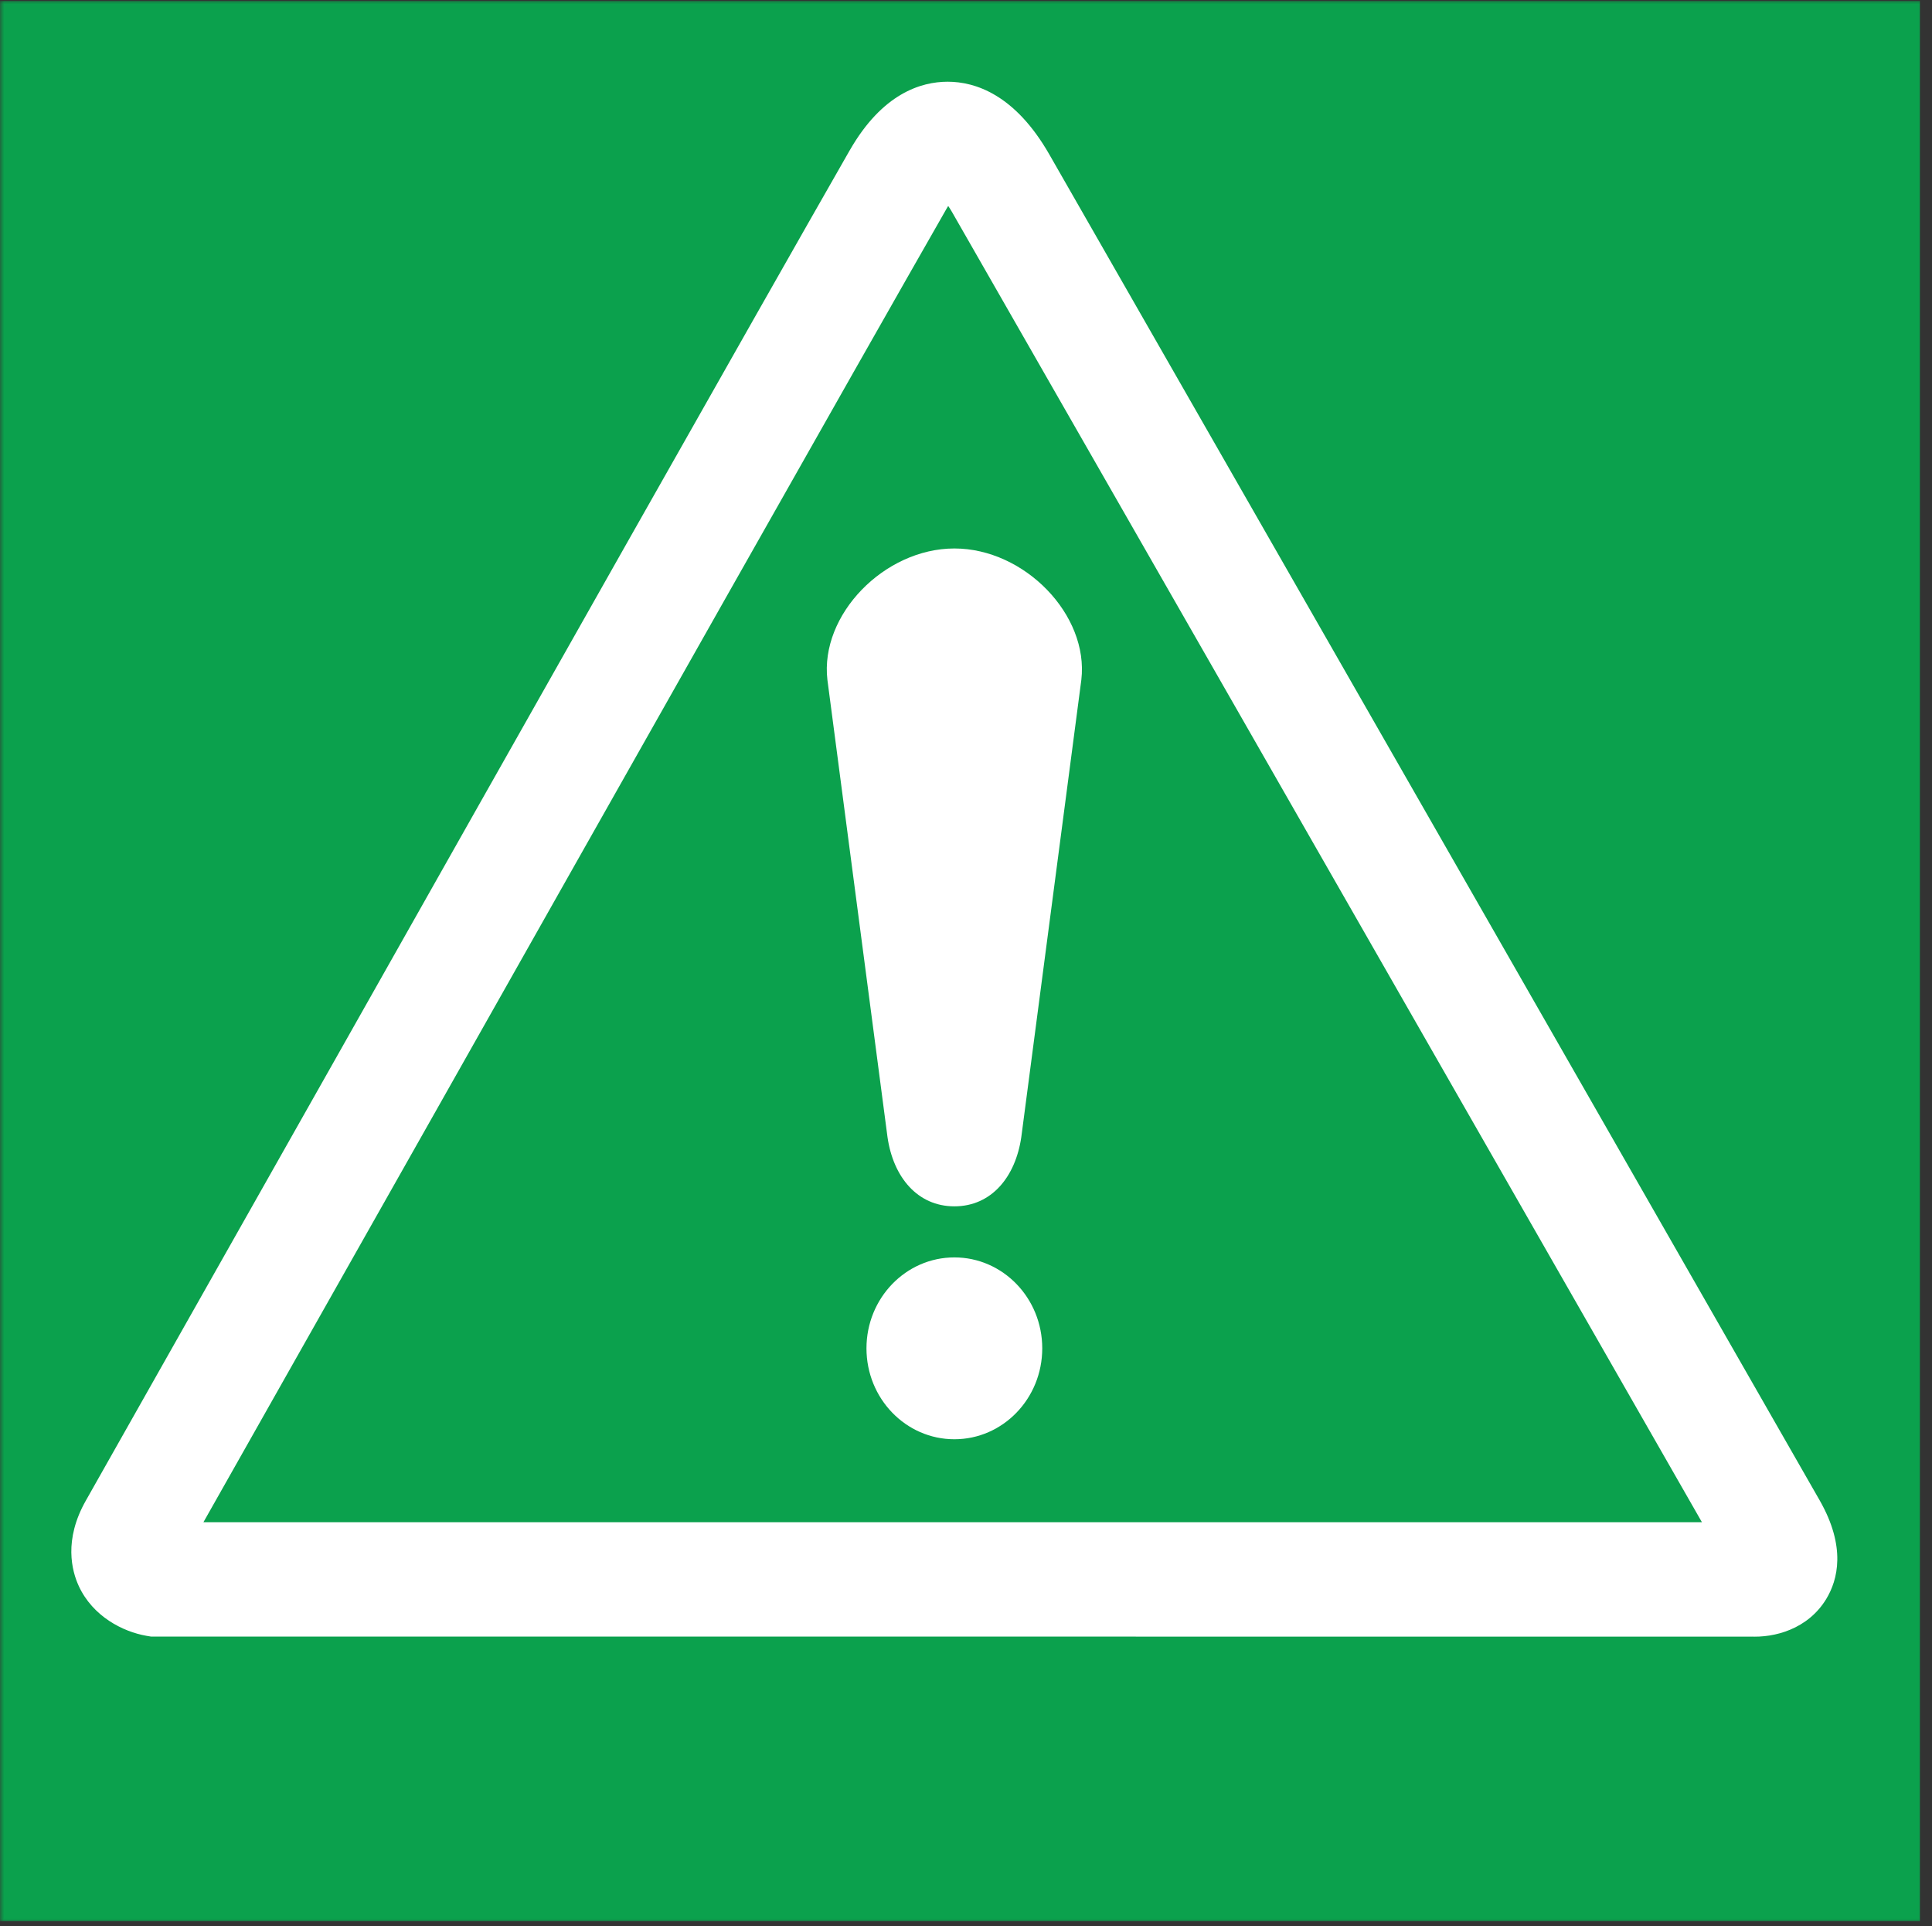 <svg xmlns="http://www.w3.org/2000/svg" width="331" height="330" version="1.2" viewBox="0 0 248.25 247.5"><rect x="0" y="0" width="248.25" height="247.5" fill="#333333" stroke="none"/><defs><clipPath id="a"><path d="M0 .125h247.504v246.754H0Zm0 0"/></clipPath><clipPath id="d"><path d="M0 .125h246.887v246.691H0Zm0 0"/></clipPath><clipPath id="c"><path d="M0 0h248v247H0z"/></clipPath><clipPath id="f"><path d="M9 10.465h228v200.394H9Zm0 0"/></clipPath><filter id="e" width="100%" height="100%" x="0%" y="0%" filterUnits="objectBoundingBox"><feColorMatrix in="SourceGraphic" values="0 0 0 0 1 0 0 0 0 1 0 0 0 0 1 0 0 0 1 0"/></filter></defs><g clip-path="url(#a)" mask="url(#b)"><g clip-path="url(#c)"><g clip-path="url(#d)"><path d="M0 .125h246.695v246.691H0Zm0 0" style="stroke:none;fill-rule:nonzero;fill:#03b451;fill-opacity:1"/></g></g><mask id="b"><g filter="url(#e)"><path d="M0 0h248.25v247.5H0z" style="fill:#000;fill-opacity:.85;stroke:none"/></g></mask></g><g clip-path="url(#f)"><path d="M109.184 19.313c-12.145 21.23-42.149 74.359-66.258 117.054L11.03 192.801c-2.87 5.054-1.8 9.047-.906 10.98 1.809 3.91 5.668 5.86 8.672 6.387l.605.102 205.832.007-.43-.015c3.227.195 7.516-.965 9.856-4.817 1.5-2.472 2.574-6.68-.832-12.66l-63.73-111.347-35.262-61.59c-4.418-7.723-9.543-9.348-13.066-9.348-3.438 0-8.41 1.527-12.582 8.813ZM55.473 143.68c24.105-42.676 54.093-95.785 66.222-116.985l.145-.23c.156.234.305.45.48.762l35.274 61.601s56.281 98.344 61.094 106.75l-192.547-.004 29.332-51.894" style="stroke:none;fill-rule:evenodd;fill:#fff;fill-opacity:1"/></g><path d="M122.633 184.918c6.238 0 11.289-5.23 11.289-11.684 0-6.445-5.05-11.68-11.29-11.68-6.241 0-11.296 5.235-11.296 11.68 0 6.453 5.055 11.684 11.297 11.684m0-114.449c9.012 0 17.289 8.523 16.312 16.875l-7.715 58.758c-.75 5.132-3.847 8.89-8.597 8.89-4.746 0-7.856-3.758-8.594-8.89l-7.723-58.758c-.976-8.352 7.305-16.875 16.32-16.875" style="stroke:none;fill-rule:evenodd;fill:#fff;fill-opacity:1"/></svg>
